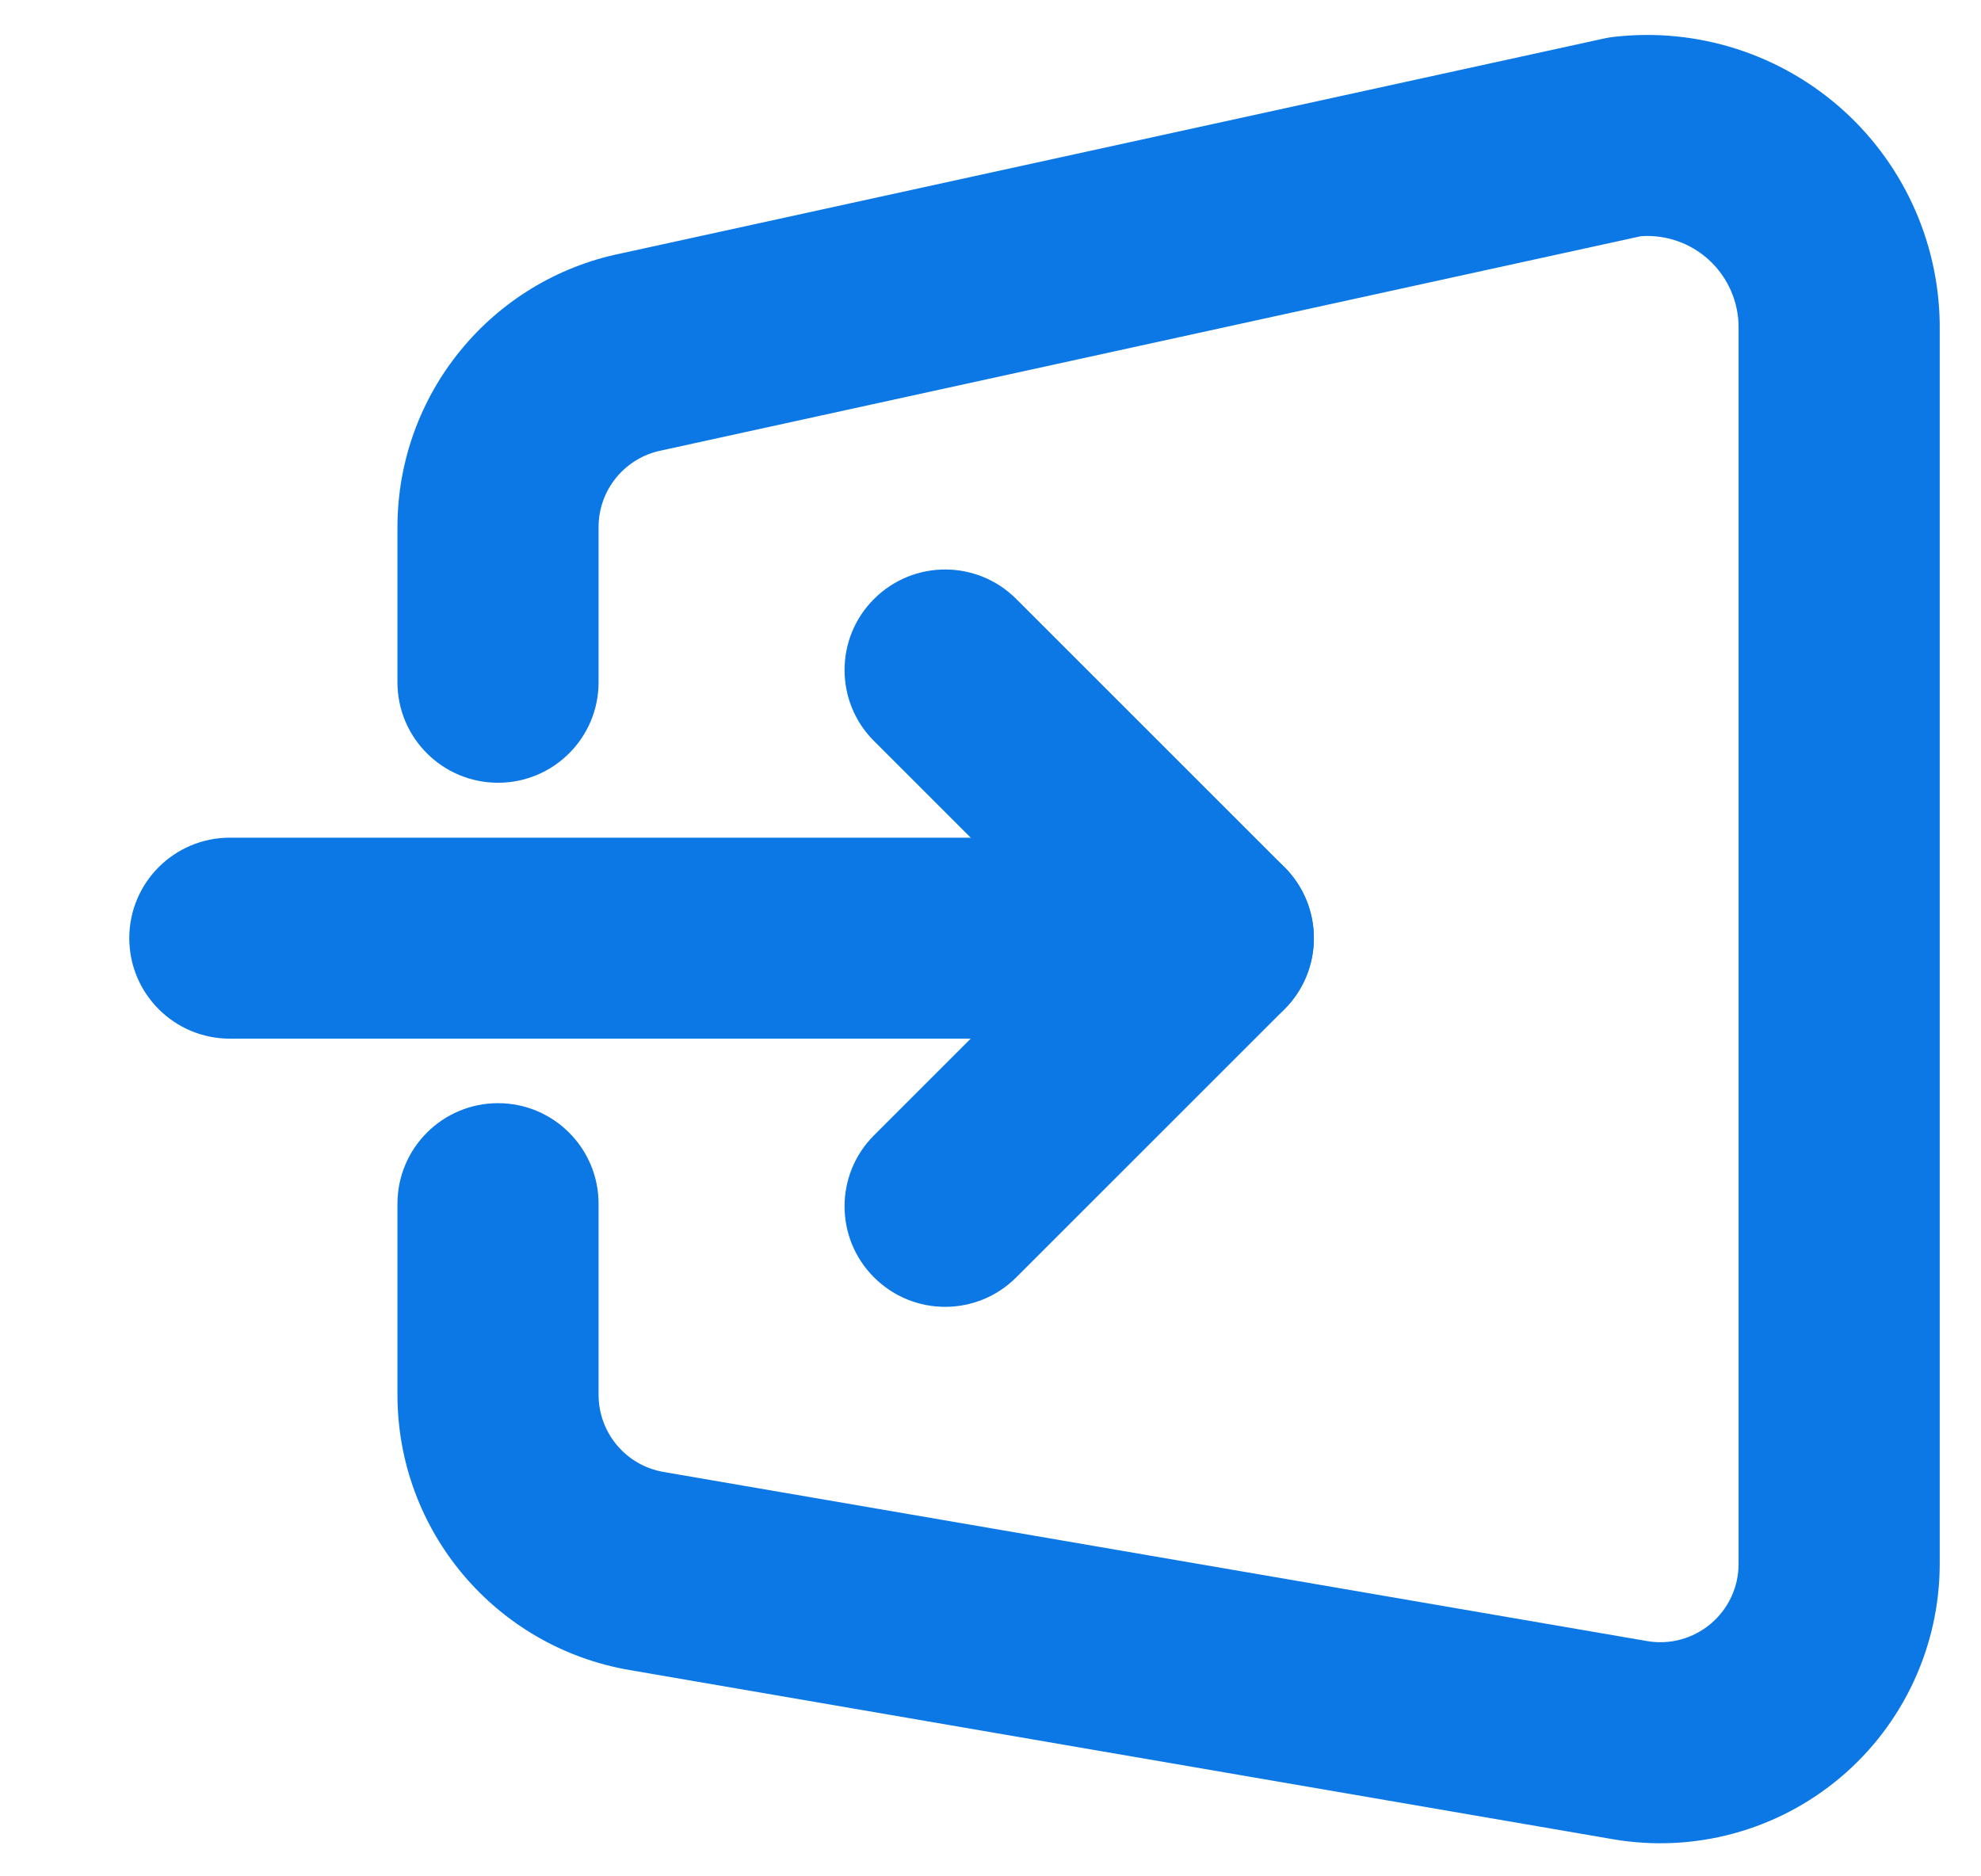 <?xml version="1.0" encoding="UTF-8"?> <svg xmlns="http://www.w3.org/2000/svg" width="19" height="18" viewBox="0 0 19 18" fill="none"><path fill-rule="evenodd" clip-rule="evenodd" d="M1.24 9C1.24 8.467 1.672 8.036 2.205 8.036H11.637C12.17 8.036 12.601 8.467 12.601 9C12.601 9.533 12.17 9.964 11.637 9.964H2.205C1.672 9.964 1.24 9.533 1.24 9Z" fill="#0B78E6"></path><path fill-rule="evenodd" clip-rule="evenodd" d="M8.383 5.746C8.76 5.369 9.37 5.369 9.747 5.746L12.319 8.318C12.696 8.695 12.696 9.305 12.319 9.682L9.747 12.254C9.37 12.631 8.76 12.631 8.383 12.254C8.006 11.878 8.006 11.267 8.383 10.891L10.274 9L8.383 7.109C8.006 6.733 8.006 6.122 8.383 5.746Z" fill="#0B78E6"></path><path fill-rule="evenodd" clip-rule="evenodd" d="M15.738 2.266L6.345 4.321C5.994 4.391 5.741 4.698 5.741 5.056V6.545C5.741 7.078 5.309 7.509 4.777 7.509C4.244 7.509 3.812 7.078 3.812 6.545V5.056C3.813 3.782 4.71 2.685 5.957 2.431L15.382 0.37C15.414 0.363 15.445 0.357 15.477 0.354C16.28 0.261 17.083 0.519 17.682 1.061C18.278 1.601 18.614 2.371 18.604 3.176V15.002C18.604 15.002 18.604 15.002 18.604 15.002C18.604 15.792 18.255 16.543 17.651 17.052C17.047 17.561 16.249 17.778 15.47 17.644L6.038 16.021C4.752 15.8 3.812 14.685 3.812 13.38V11.548C3.812 11.015 4.244 10.583 4.777 10.583C5.309 10.583 5.741 11.015 5.741 11.548V13.38C5.741 13.746 6.004 14.059 6.365 14.121L15.797 15.743C16.015 15.781 16.239 15.72 16.408 15.577C16.578 15.434 16.675 15.224 16.675 15.003V3.154C16.679 2.901 16.574 2.66 16.387 2.49C16.21 2.33 15.976 2.249 15.738 2.266Z" fill="#0B78E6"></path></svg> 
